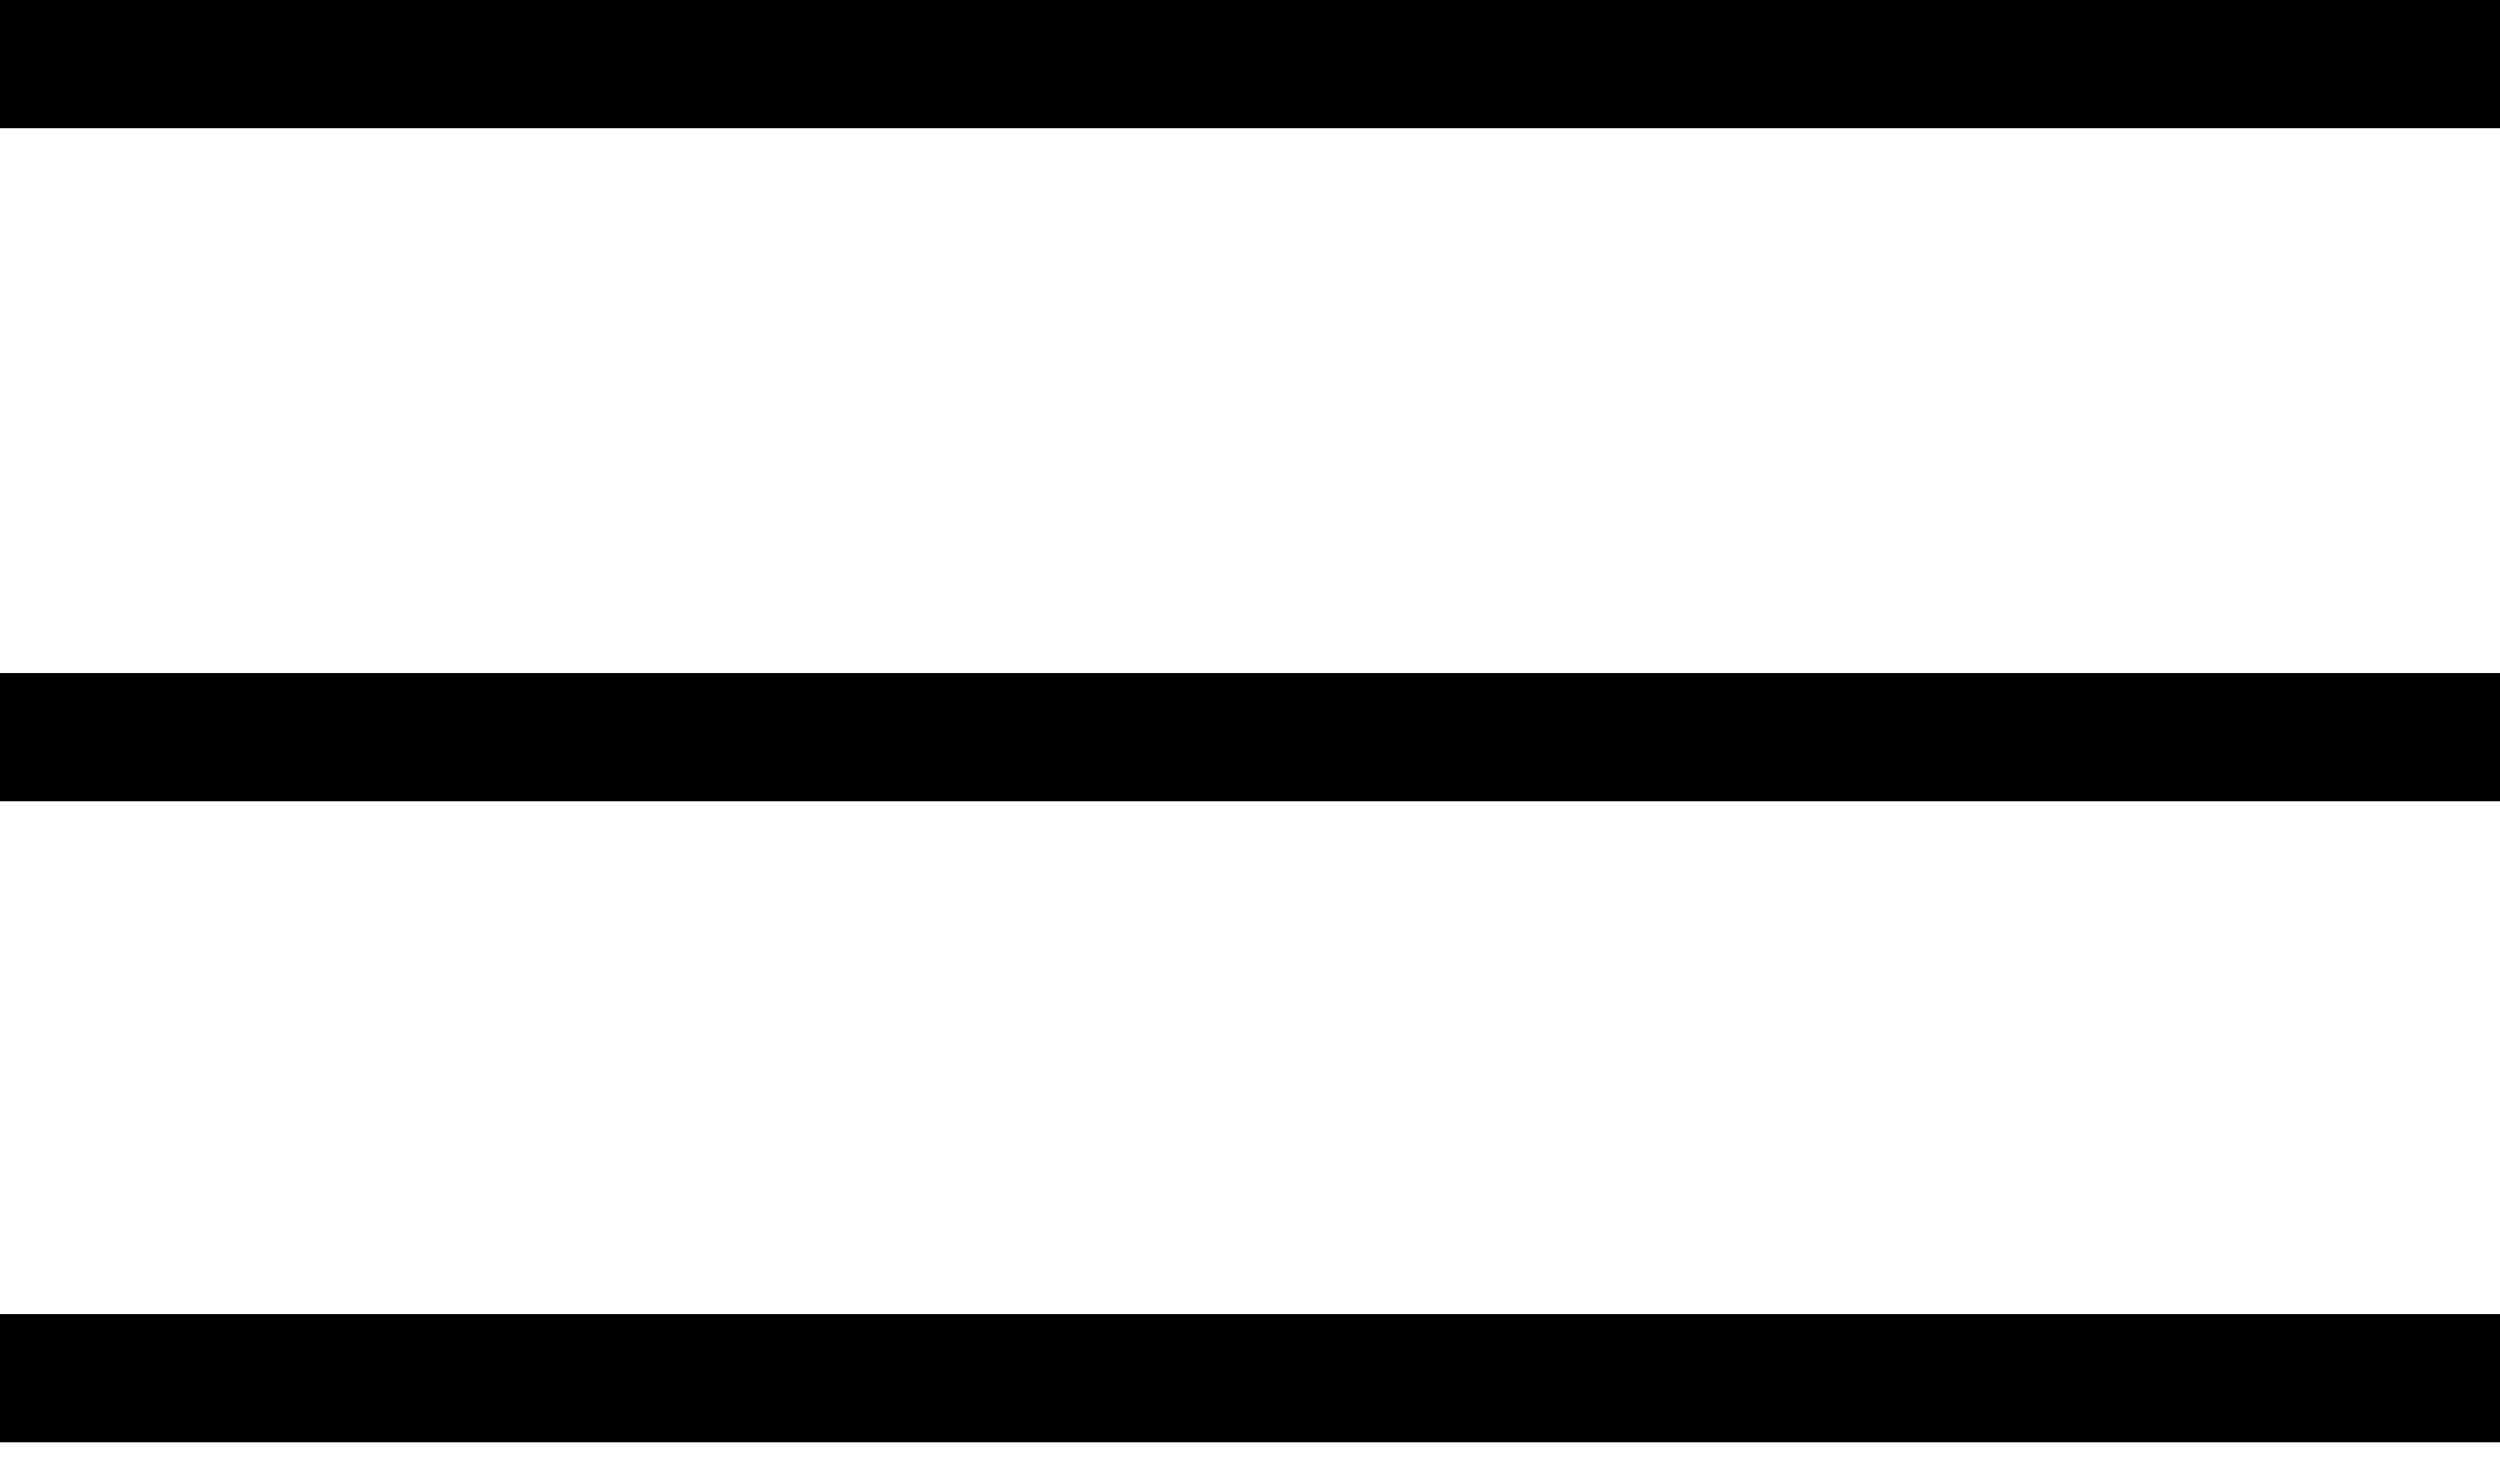 <svg width="39" height="23" viewBox="0 0 39 23" fill="none" xmlns="http://www.w3.org/2000/svg">
<path d="M0 1H39" stroke="black" stroke-width="2"/>
<path d="M0 11.5H39" stroke="black" stroke-width="2"/>
<path d="M0 21.5H39" stroke="black" stroke-width="2"/>
</svg>
